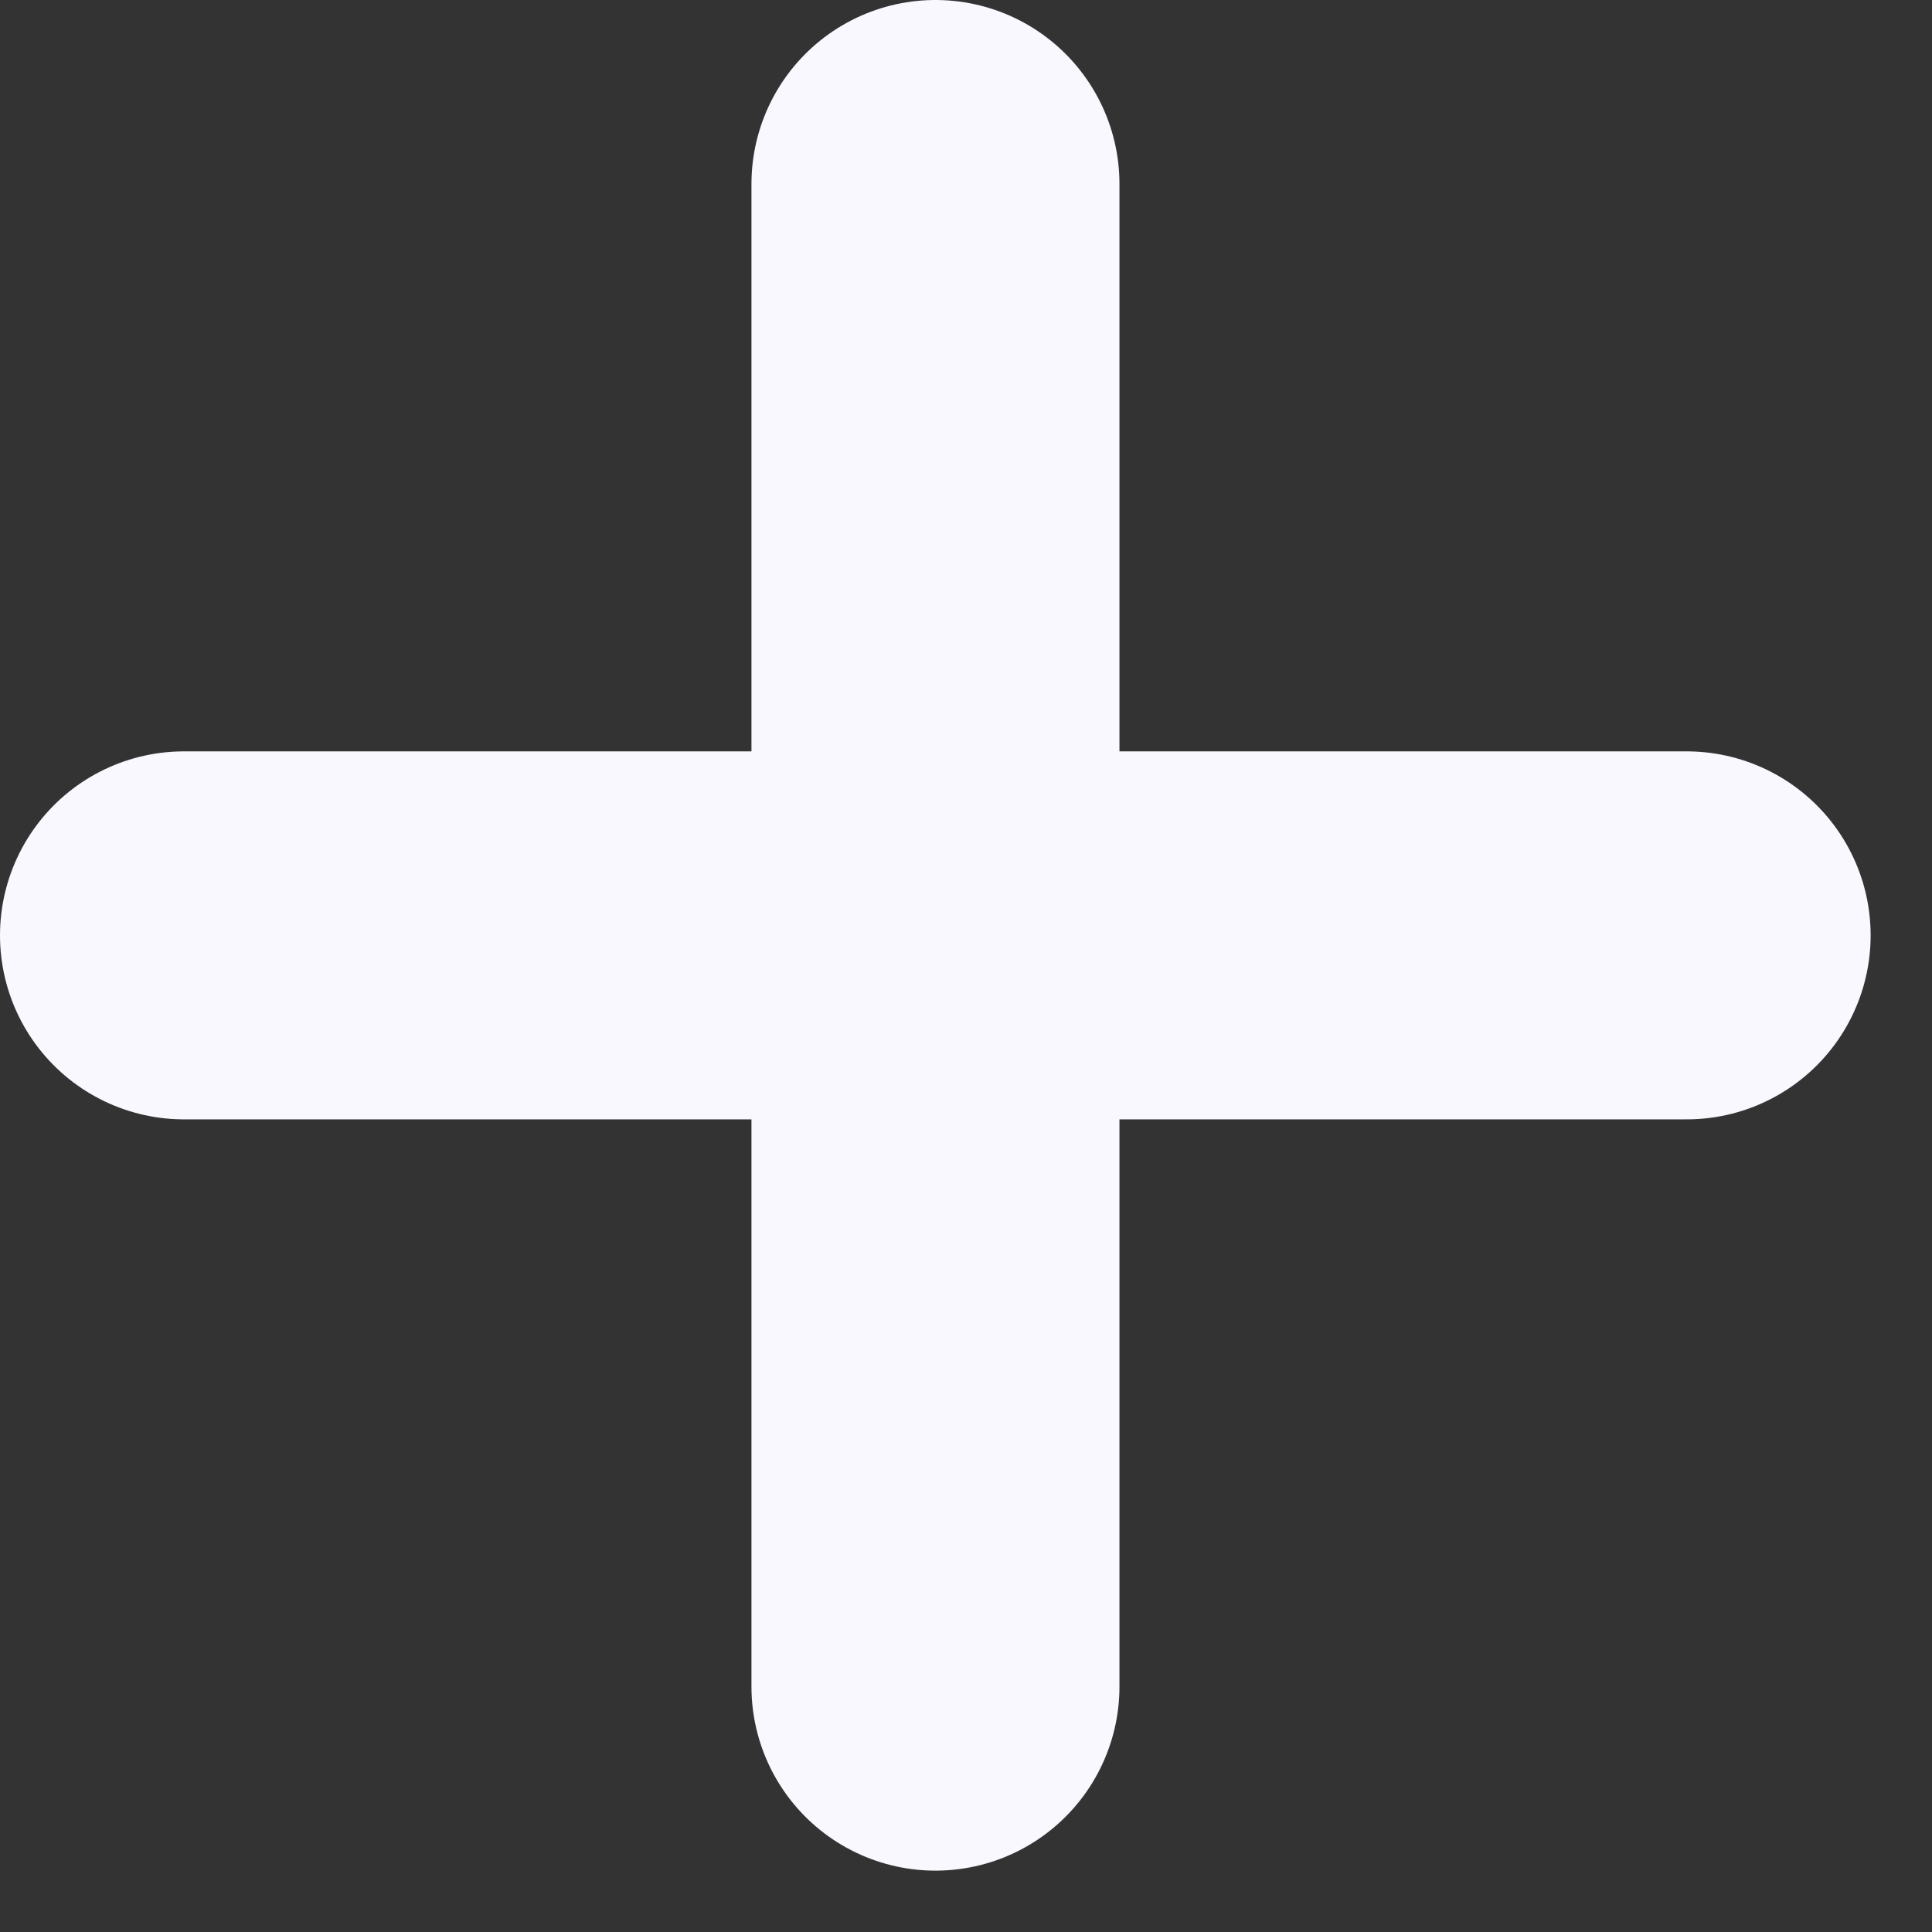 <svg width="21" height="21" viewBox="0 0 21 21" fill="none" xmlns="http://www.w3.org/2000/svg">
<rect x="0" y="0" width="21" height="21" fill="#333333" stroke="none"/>
<path d="M10.168 2V18.333" stroke="#FAF8FF" stroke-width="4" stroke-linecap="round" stroke-linejoin="round"/>
<path d="M2 10.167H18.333" stroke="#FAF8FF" stroke-width="4" stroke-linecap="round" stroke-linejoin="round"/>
</svg>

